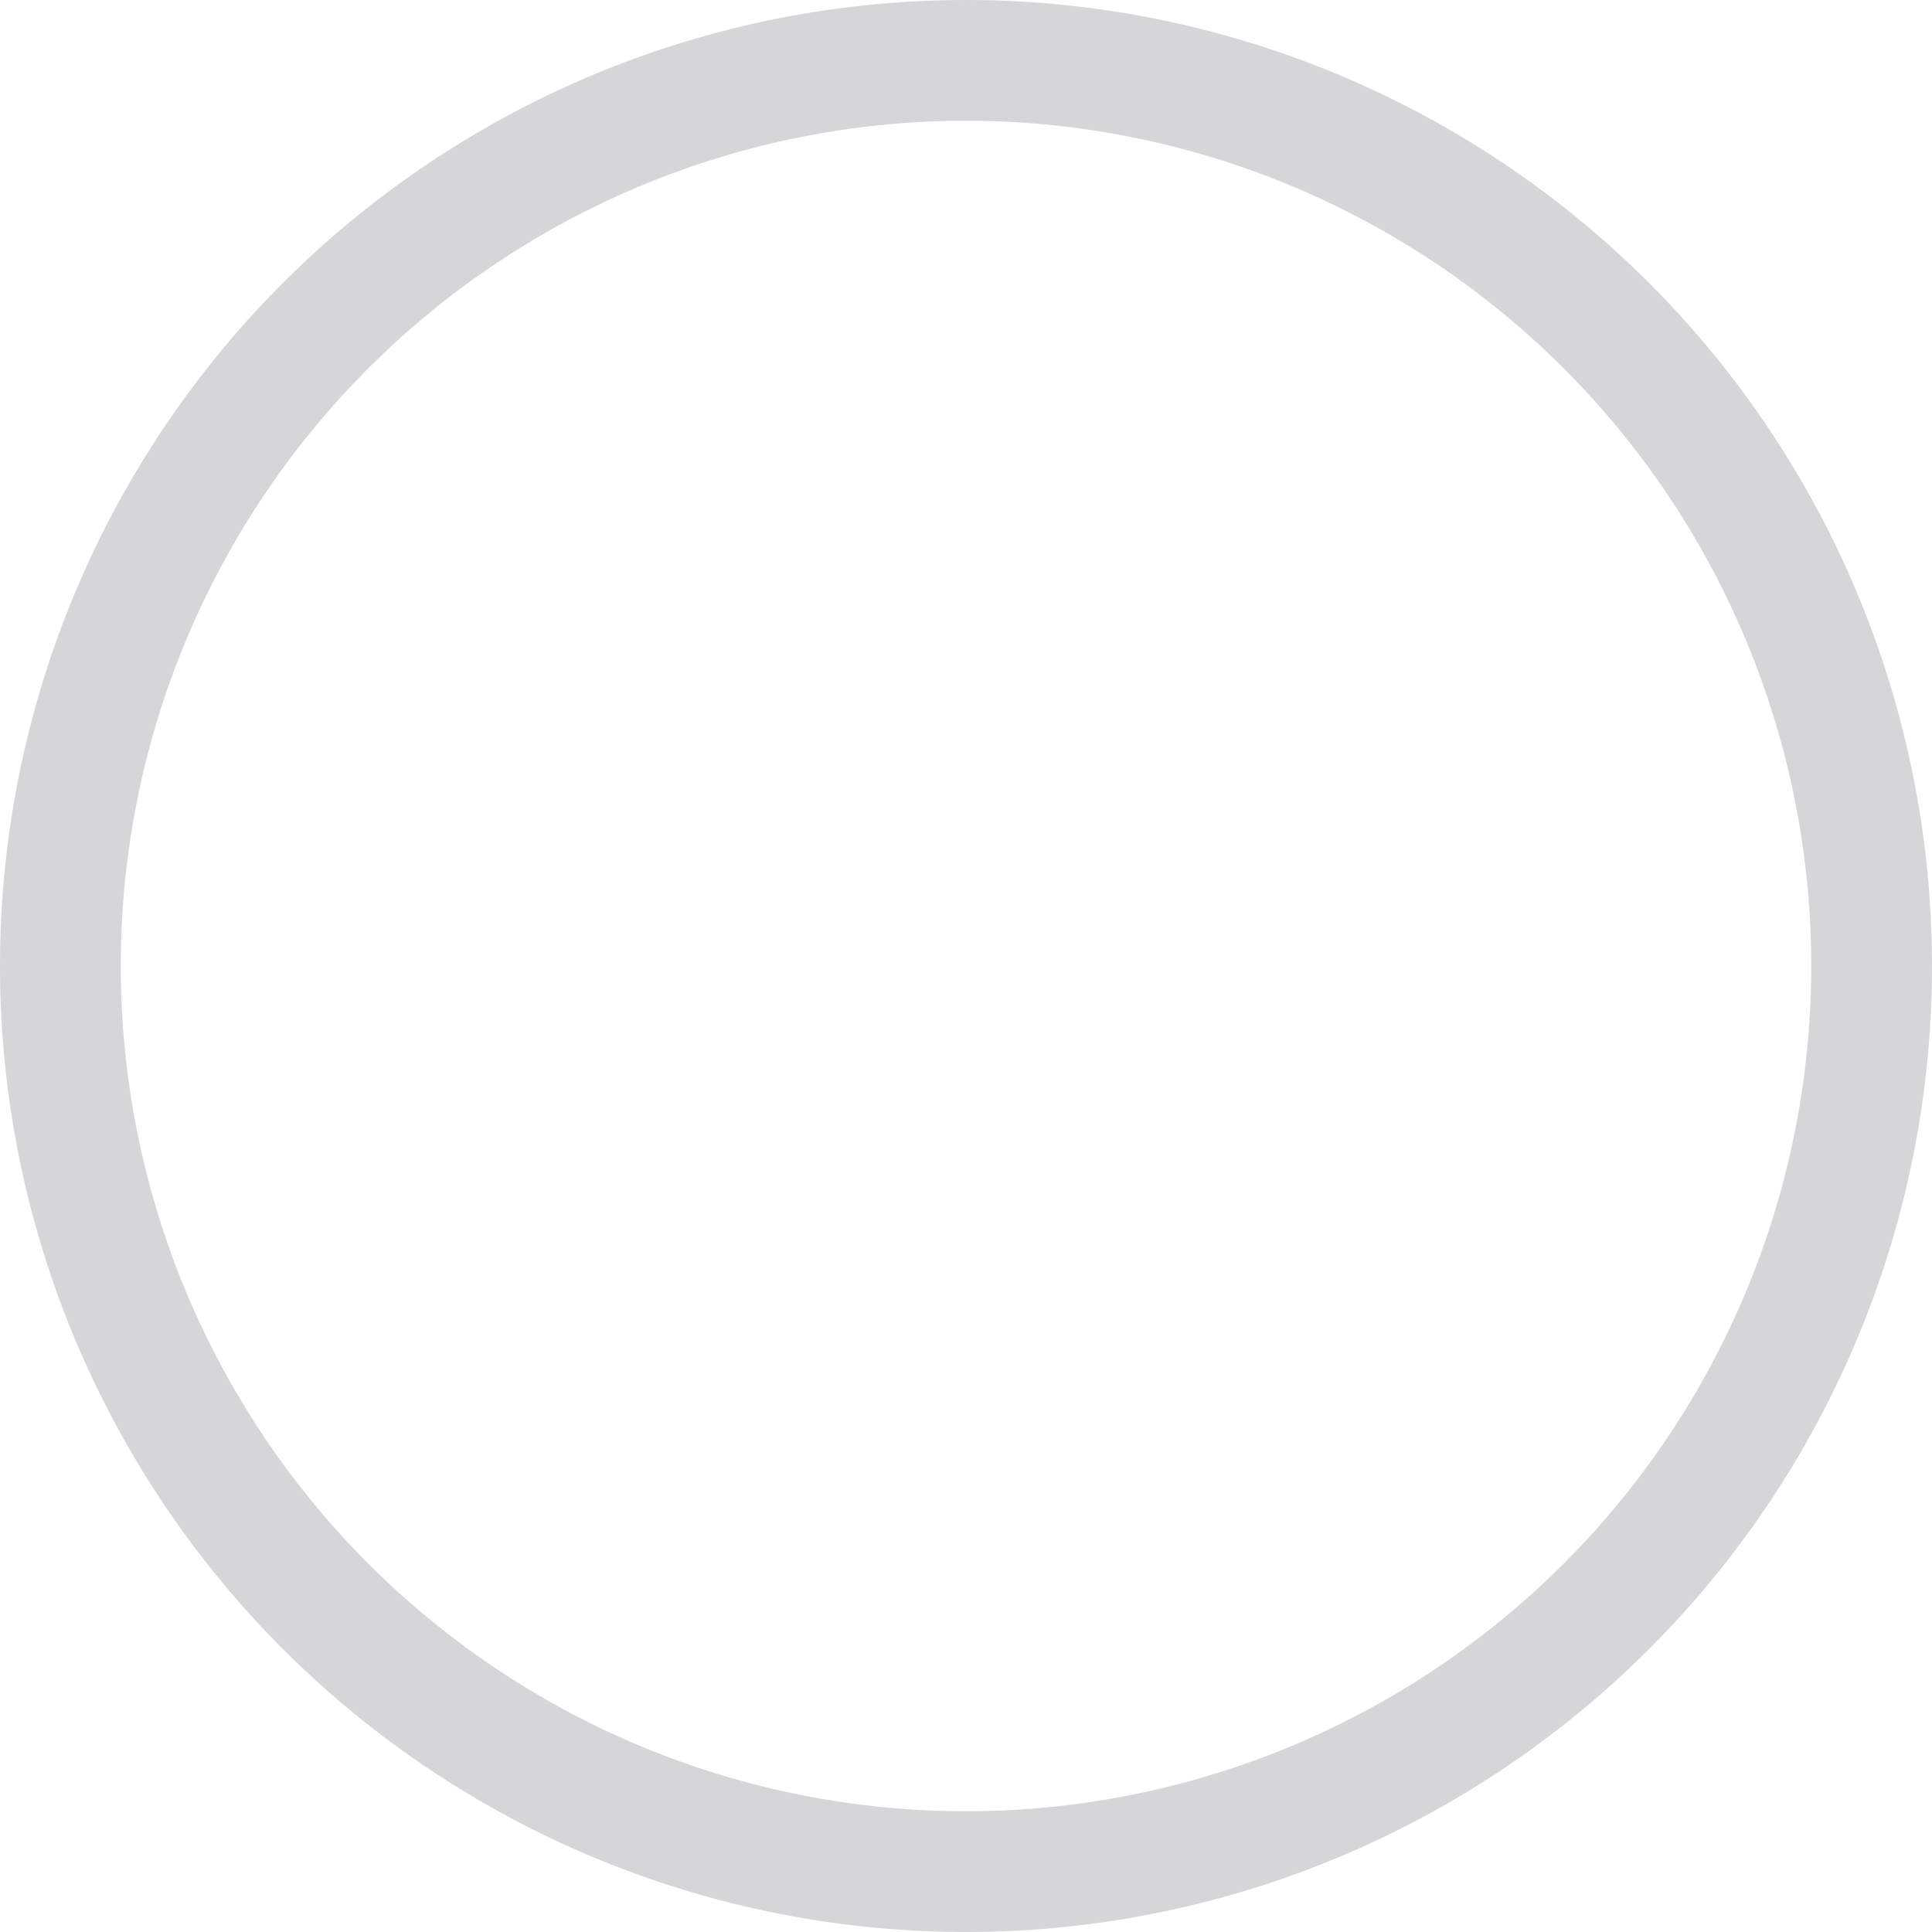 <svg xmlns="http://www.w3.org/2000/svg" viewBox="0 0 16 16"><defs><style>.cls-1{fill:#d4d6d7;fill-rule:evenodd}.cls-2{fill:none;stroke:#e0e6eb;stroke-width:1px}</style></defs><path id="Ellipse_4_copy_2" data-name="Ellipse 4 copy 2" class="cls-1" d="M8 0a8 8 0 1 1-8 8 8 8 0 0 1 8-8zm0 1a7 7 0 1 1-7 7 7 7 0 0 1 7-7z"/><circle class="cls-2" cx="27" cy="15" r="8"/></svg>